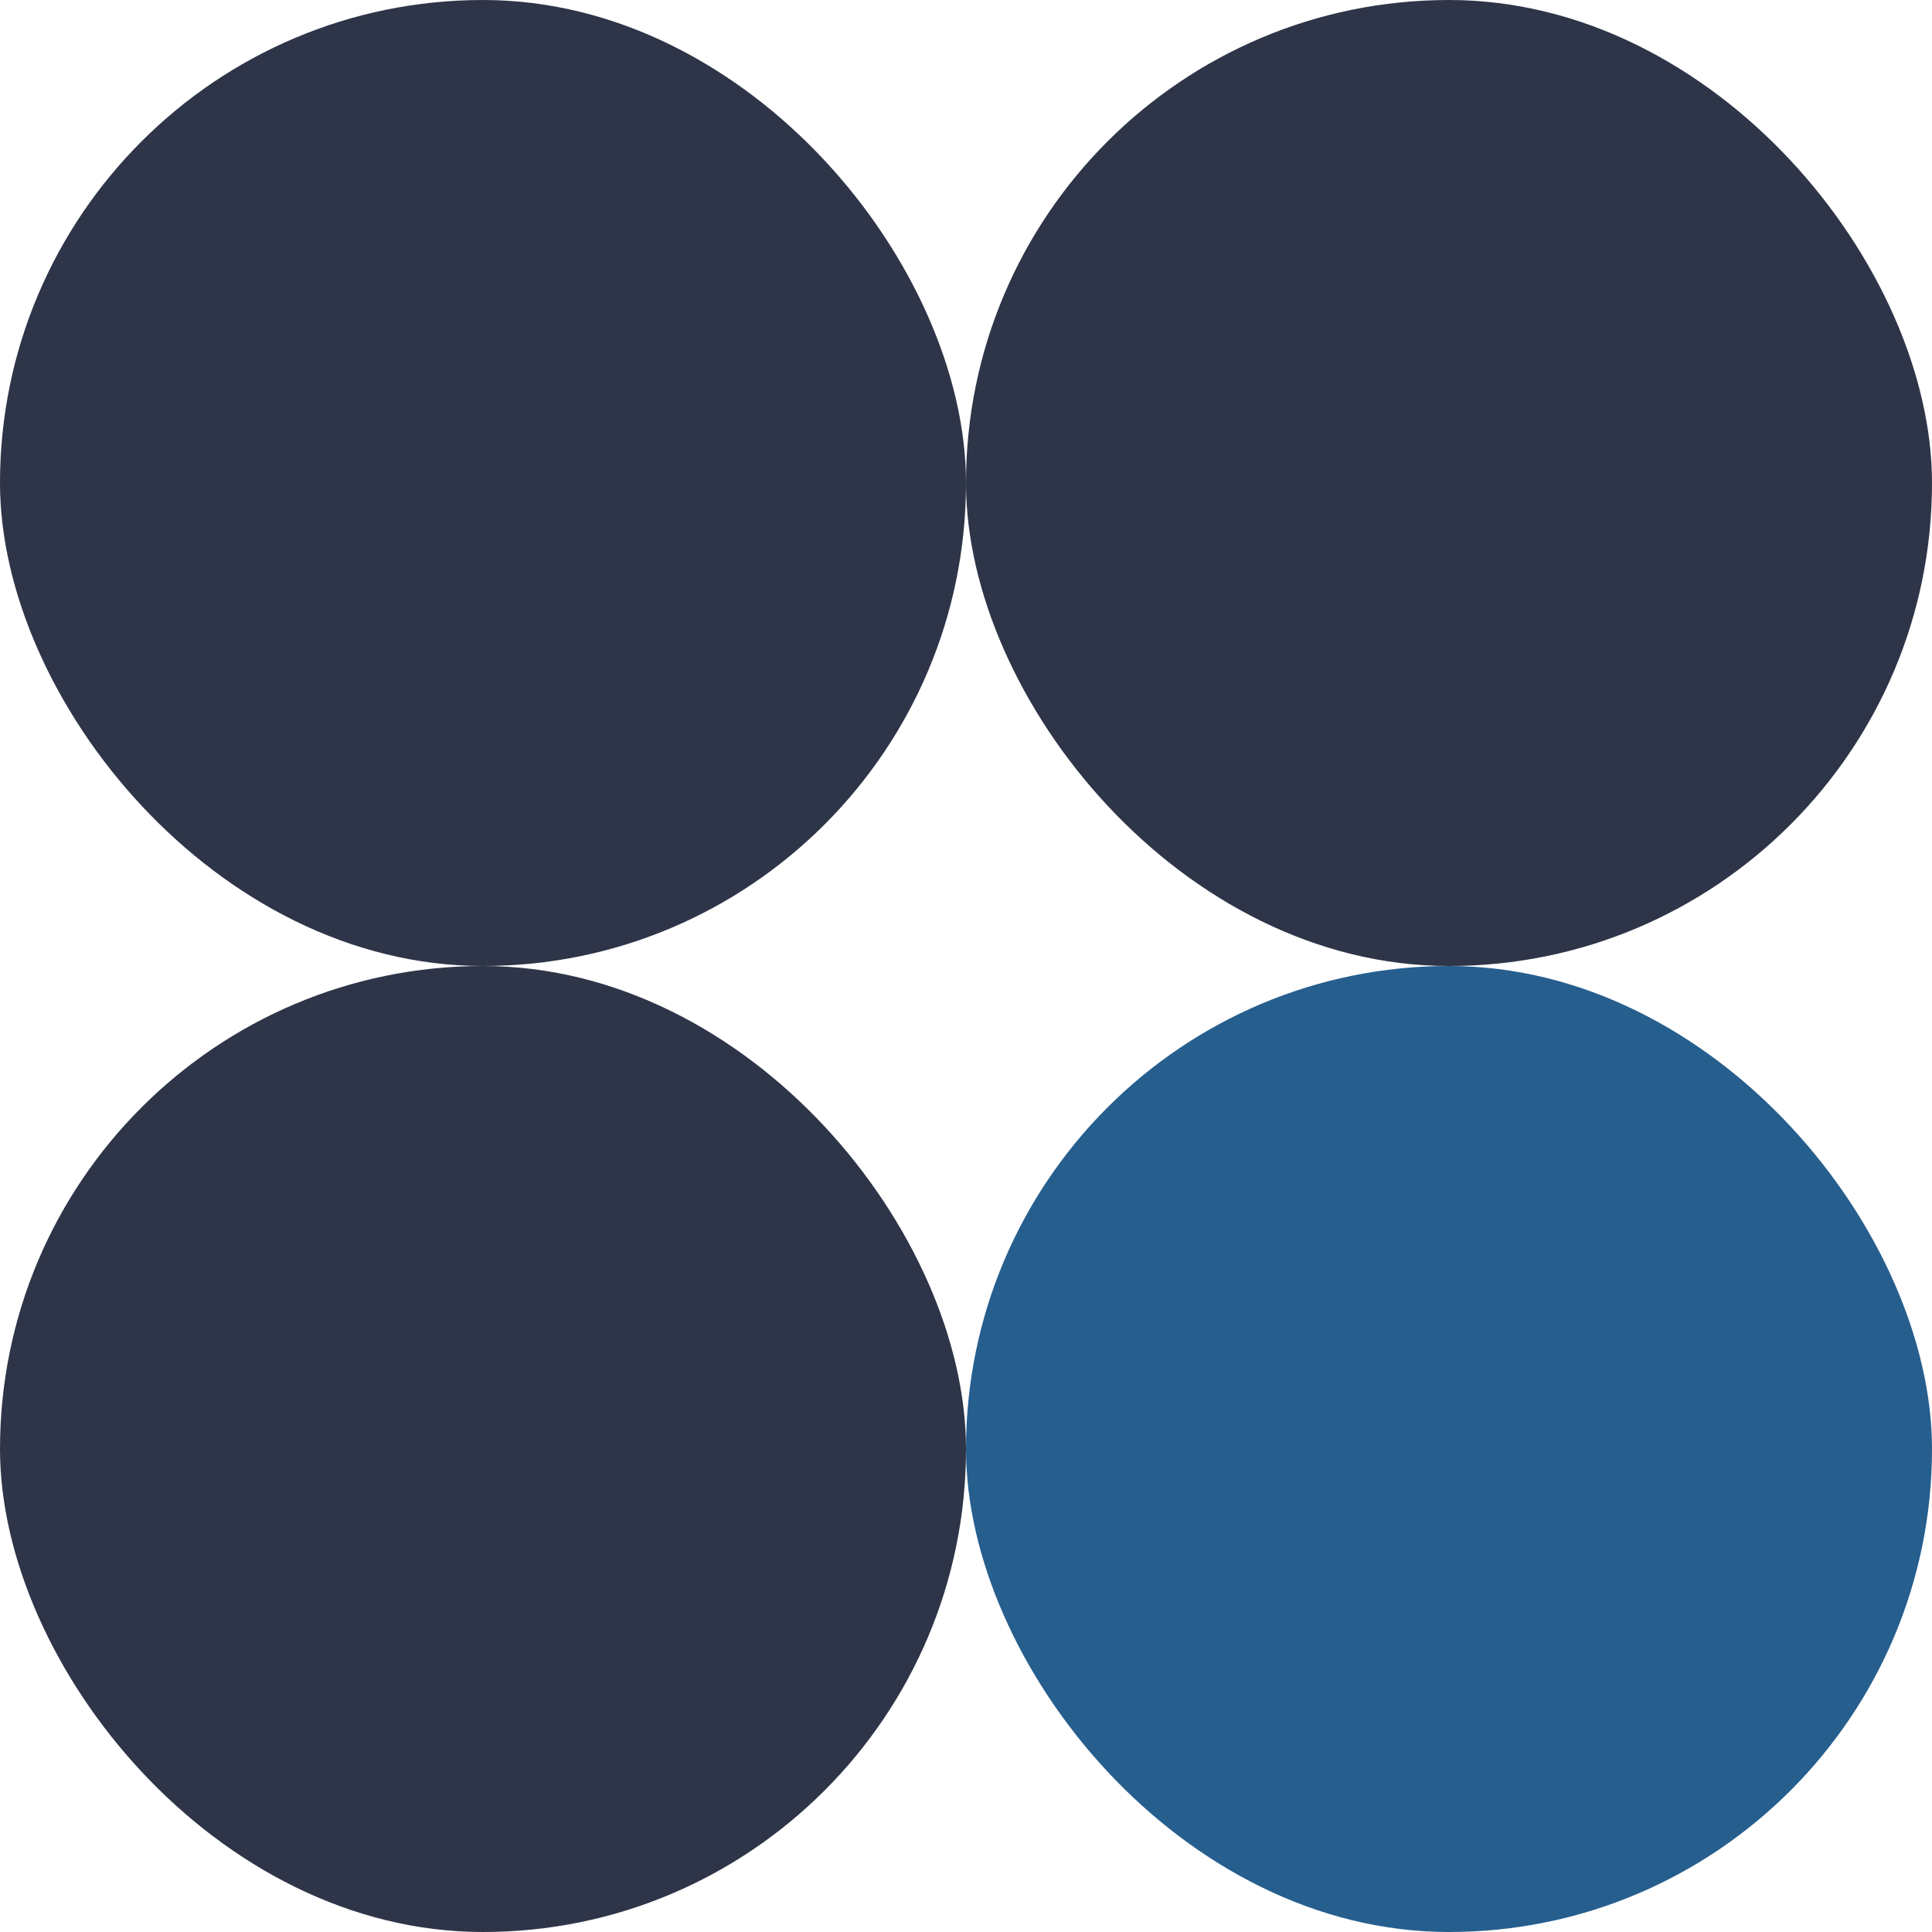<?xml version="1.0" encoding="UTF-8"?> <svg xmlns="http://www.w3.org/2000/svg" width="52" height="52" viewBox="0 0 52 52" fill="none"><rect width="26" height="26" rx="13" fill="#2E3548"></rect><rect x="26" y="26" width="26" height="26" rx="13" fill="#265E8E"></rect><rect x="26" width="26" height="26" rx="13" fill="#2E3548"></rect><rect y="26" width="26" height="26" rx="13" fill="#2E3548"></rect></svg> 